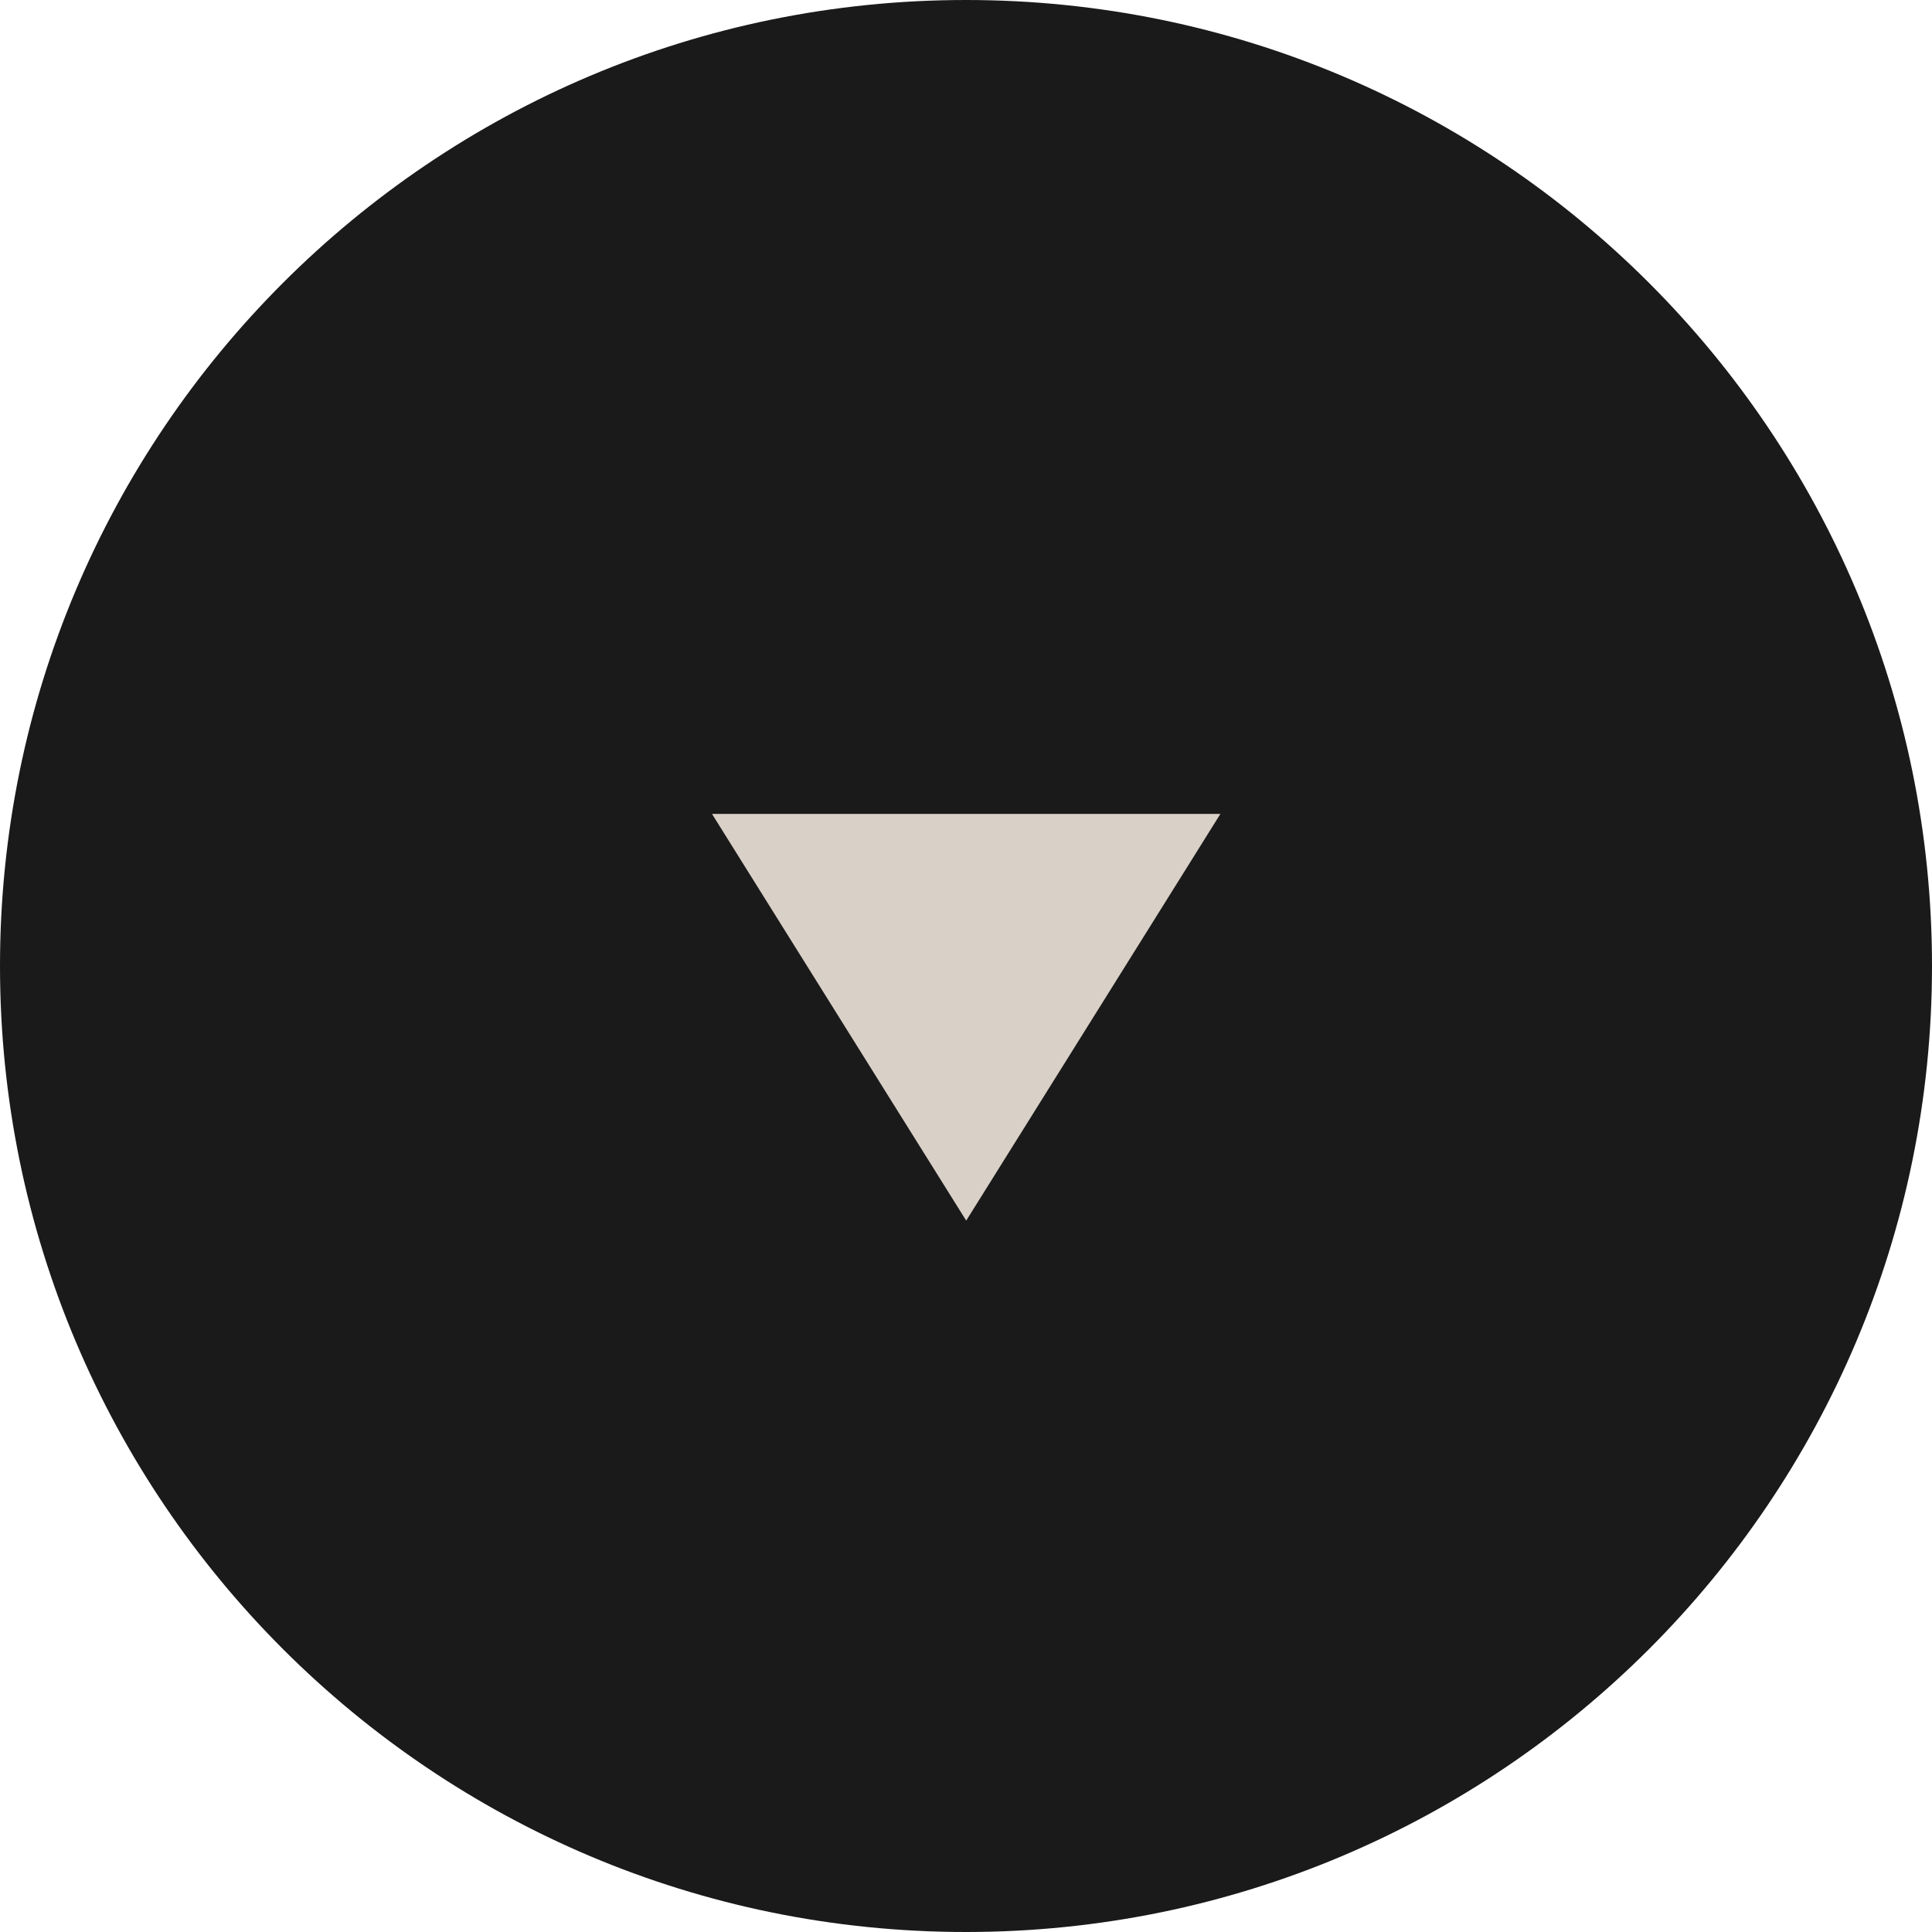 <svg xmlns="http://www.w3.org/2000/svg" fill="none" viewBox="0 0 48 48" height="48" width="48">
<path fill="#1A1A1A" d="M24 48C37.255 48 48 37.255 48 24C48 10.745 37.255 0 24 0C10.745 0 0 10.745 0 24C0 37.255 10.745 48 24 48Z"></path>
<path fill="#D9D0C7" d="M24.005 30.326L17.689 20.221H30.321L24.005 30.326Z"></path>
</svg>
